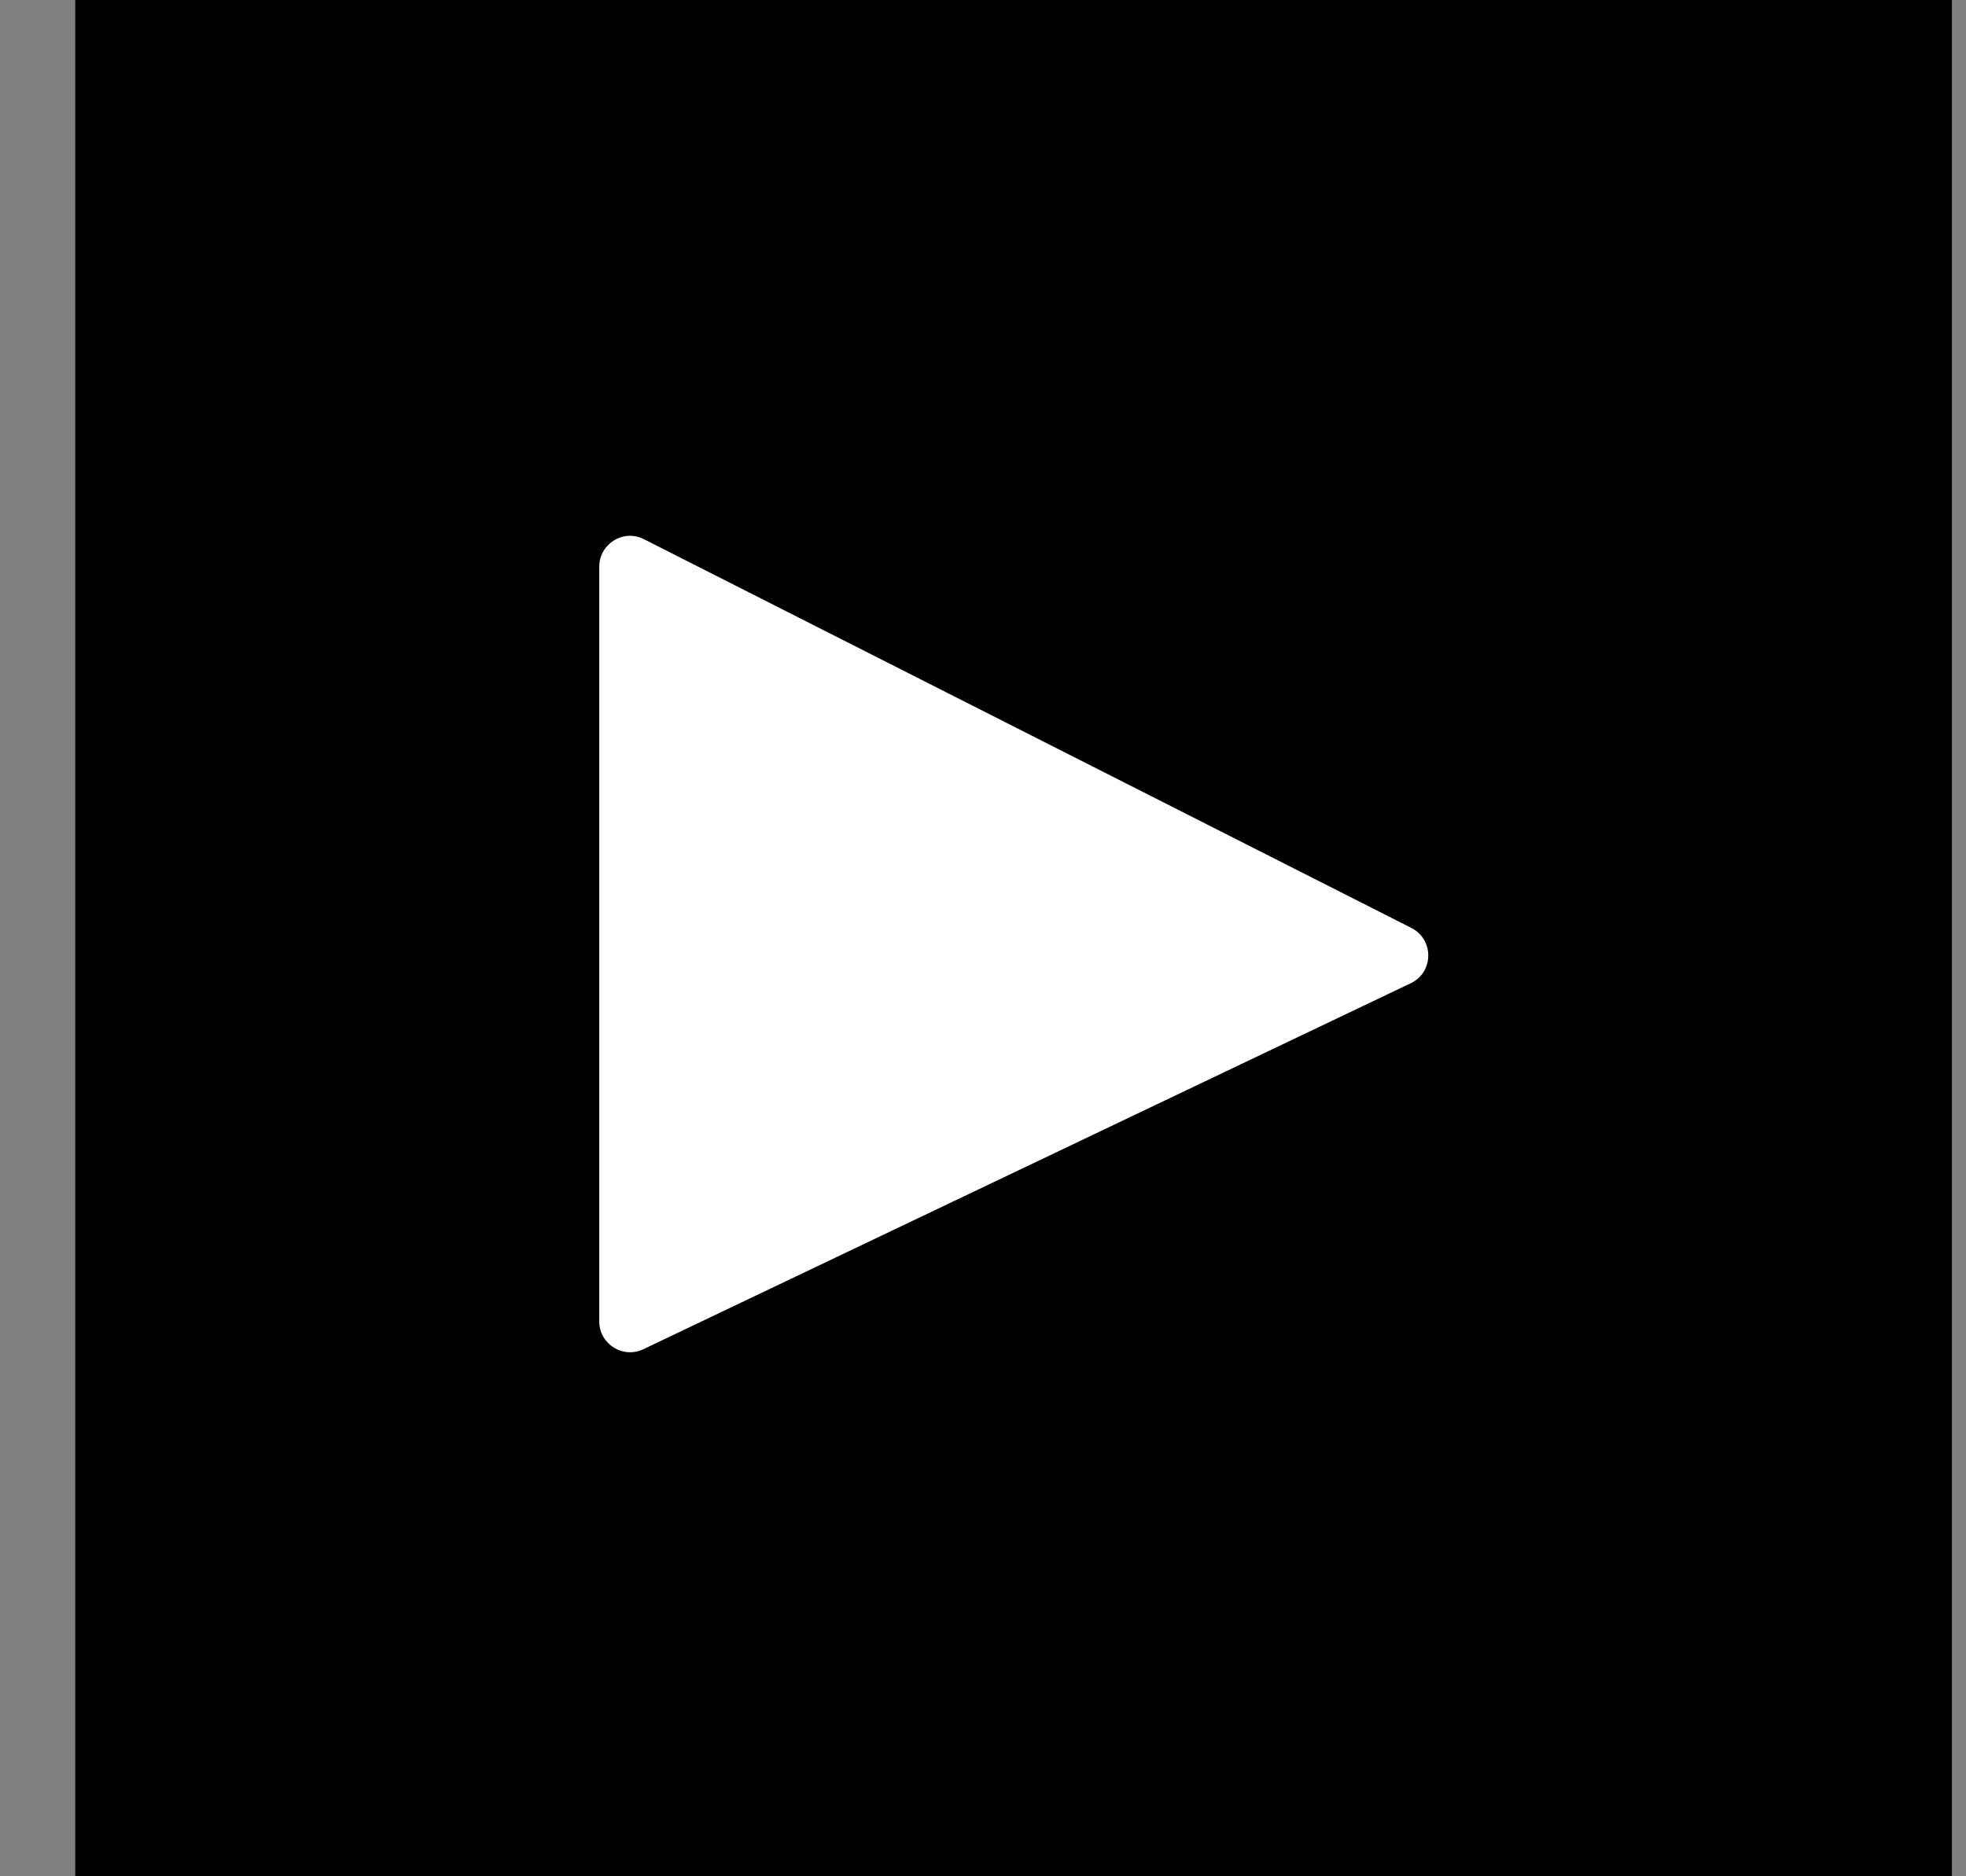 <svg width="22" height="21" viewBox="0 0 22 21" fill="none" xmlns="http://www.w3.org/2000/svg">
<rect x="0" y="0" width="22" height="21" fill="#808080" stroke="none"/>
<rect x="3" y="3" width="16" height="15" fill="white"/>
<path fill-rule="evenodd" clip-rule="evenodd" d="M7.199 15.101L15.786 11.005C16.045 10.882 16.049 10.516 15.794 10.386L7.206 6.035C6.977 5.918 6.706 6.085 6.706 6.342V14.79C6.706 15.043 6.97 15.21 7.199 15.101ZM21.842 0H0.842V21H21.842V0Z" fill="black"/>
</svg>
